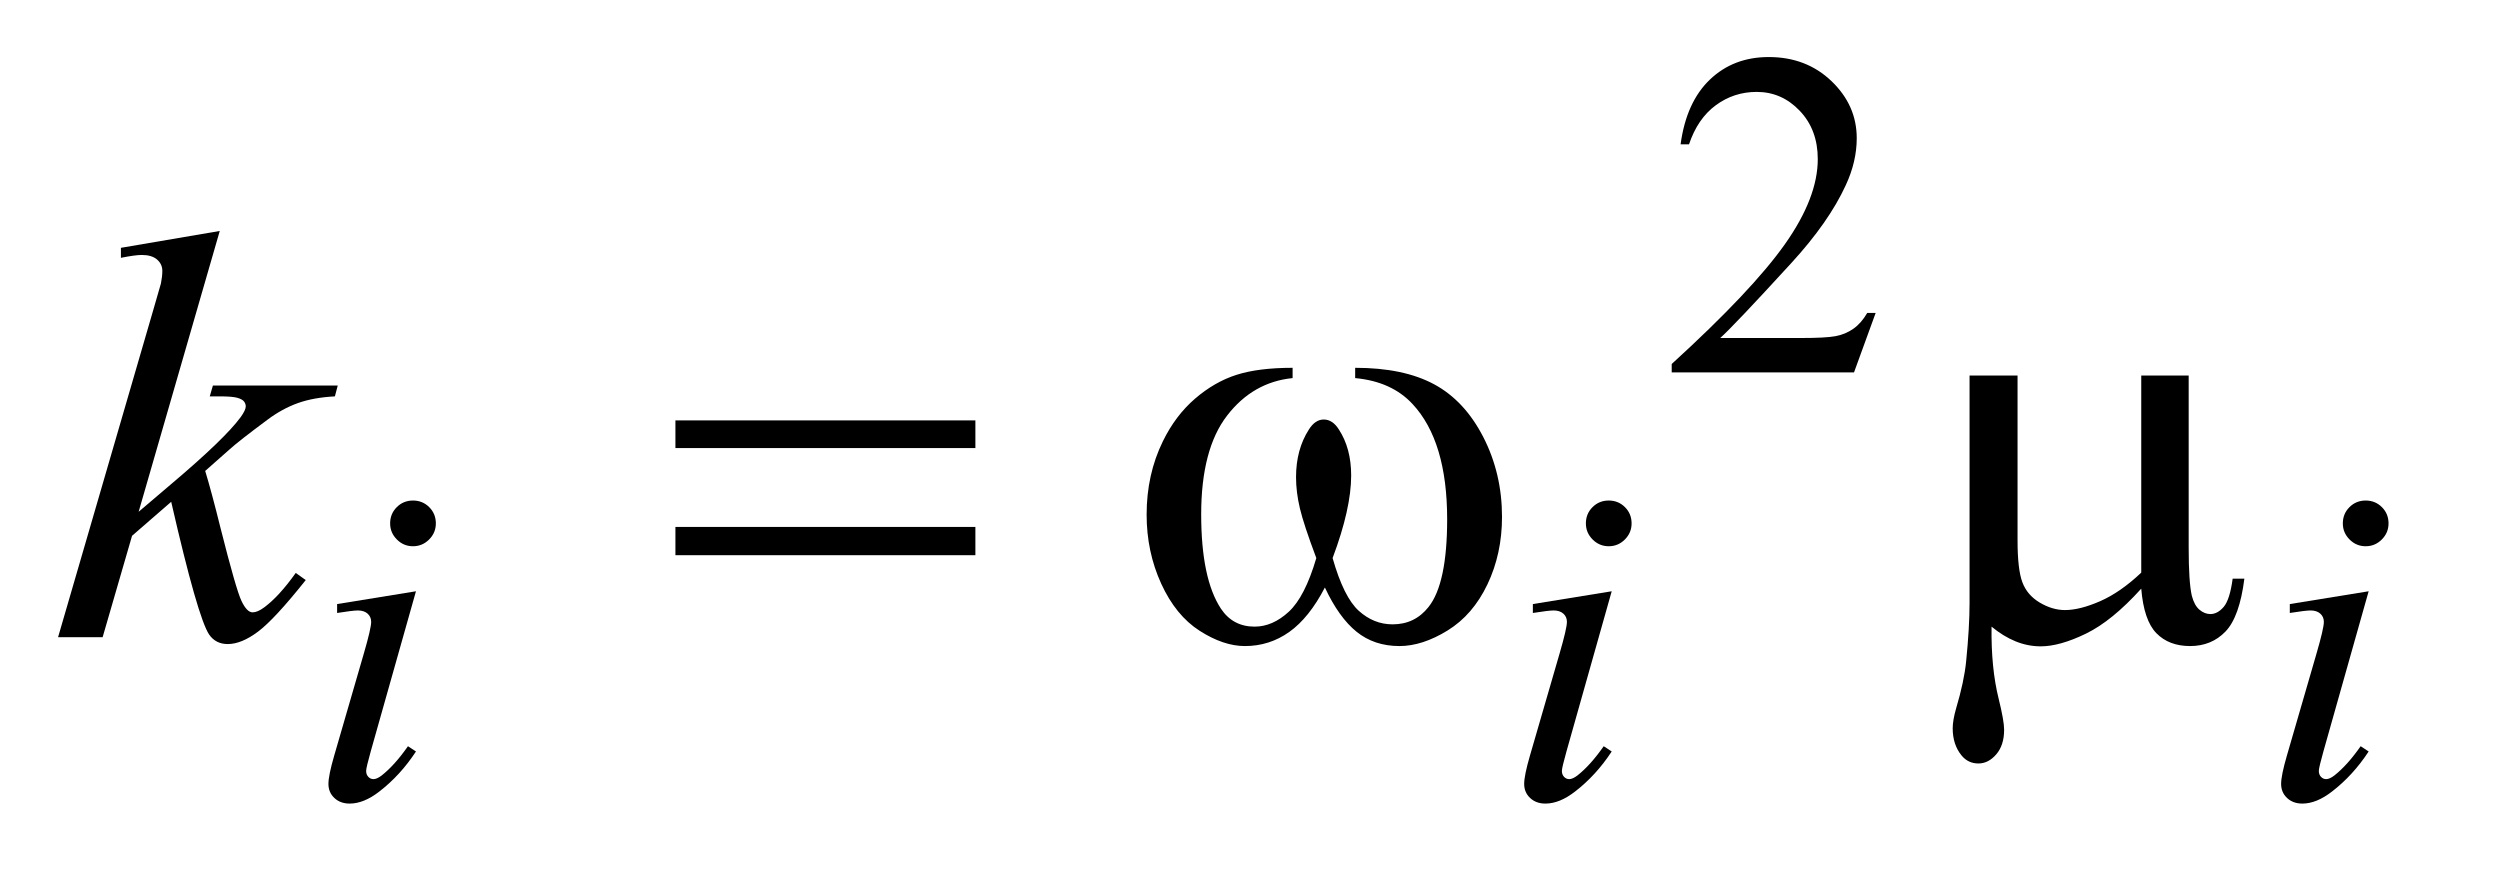 <?xml version="1.0" encoding="UTF-8"?>
<!DOCTYPE svg PUBLIC '-//W3C//DTD SVG 1.0//EN'
          'http://www.w3.org/TR/2001/REC-SVG-20010904/DTD/svg10.dtd'>
<svg stroke-dasharray="none" shape-rendering="auto" xmlns="http://www.w3.org/2000/svg" font-family="'Dialog'" text-rendering="auto" width="67" fill-opacity="1" color-interpolation="auto" color-rendering="auto" preserveAspectRatio="xMidYMid meet" font-size="12px" viewBox="0 0 67 24" fill="black" xmlns:xlink="http://www.w3.org/1999/xlink" stroke="black" image-rendering="auto" stroke-miterlimit="10" stroke-linecap="square" stroke-linejoin="miter" font-style="normal" stroke-width="1" height="24" stroke-dashoffset="0" font-weight="normal" stroke-opacity="1"
><!--Generated by the Batik Graphics2D SVG Generator--><defs id="genericDefs"
  /><g
  ><defs id="defs1"
    ><clipPath clipPathUnits="userSpaceOnUse" id="clipPath1"
      ><path d="M0.945 2.099 L42.84 2.099 L42.84 16.869 L0.945 16.869 L0.945 2.099 Z"
      /></clipPath
      ><clipPath clipPathUnits="userSpaceOnUse" id="clipPath2"
      ><path d="M30.176 67.051 L30.176 538.949 L1368.699 538.949 L1368.699 67.051 Z"
      /></clipPath
    ></defs
    ><g transform="scale(1.576,1.576) translate(-0.945,-2.099) matrix(0.031,0,0,0.031,0,0)"
    ><path d="M1059.375 239.375 L1047.5 272 L947.5 272 L947.5 267.375 Q991.625 227.125 1009.625 201.625 Q1027.625 176.125 1027.625 155 Q1027.625 138.875 1017.75 128.5 Q1007.875 118.125 994.125 118.125 Q981.625 118.125 971.688 125.438 Q961.75 132.75 957 146.875 L952.375 146.875 Q955.5 123.75 968.438 111.375 Q981.375 99 1000.75 99 Q1021.375 99 1035.188 112.25 Q1049 125.5 1049 143.5 Q1049 156.375 1043 169.25 Q1033.75 189.5 1013 212.125 Q981.875 246.125 974.125 253.125 L1018.375 253.125 Q1031.875 253.125 1037.312 252.125 Q1042.75 251.125 1047.125 248.062 Q1051.5 245 1054.75 239.375 L1059.375 239.375 Z" stroke="none" clip-path="url(#clipPath2)"
    /></g
    ><g transform="matrix(0.049,0,0,0.049,-1.488,-3.307)"
    ><path d="M256.25 341.25 Q261.5 341.25 265.125 344.875 Q268.75 348.5 268.75 353.75 Q268.75 358.875 265.062 362.562 Q261.375 366.25 256.25 366.25 Q251.125 366.25 247.438 362.562 Q243.75 358.875 243.75 353.75 Q243.75 348.5 247.375 344.875 Q251 341.25 256.25 341.25 ZM257.875 390.875 L233.125 478.5 Q230.625 487.375 230.625 489.125 Q230.625 491.125 231.812 492.375 Q233 493.625 234.625 493.625 Q236.5 493.625 239.125 491.625 Q246.25 486 253.5 475.625 L257.875 478.5 Q249.375 491.5 237.875 500.375 Q229.375 507 221.625 507 Q216.5 507 213.25 503.938 Q210 500.875 210 496.25 Q210 491.625 213.125 480.875 L229.375 424.875 Q233.375 411.125 233.375 407.625 Q233.375 404.875 231.438 403.125 Q229.5 401.375 226.125 401.375 Q223.375 401.375 214.75 402.75 L214.75 397.875 L257.875 390.875 ZM910.25 341.25 Q915.5 341.25 919.125 344.875 Q922.75 348.5 922.75 353.75 Q922.75 358.875 919.062 362.562 Q915.375 366.25 910.25 366.25 Q905.125 366.25 901.438 362.562 Q897.75 358.875 897.75 353.75 Q897.75 348.5 901.375 344.875 Q905 341.25 910.25 341.25 ZM911.875 390.875 L887.125 478.5 Q884.625 487.375 884.625 489.125 Q884.625 491.125 885.812 492.375 Q887 493.625 888.625 493.625 Q890.5 493.625 893.125 491.625 Q900.25 486 907.5 475.625 L911.875 478.5 Q903.375 491.5 891.875 500.375 Q883.375 507 875.625 507 Q870.5 507 867.25 503.938 Q864 500.875 864 496.25 Q864 491.625 867.125 480.875 L883.375 424.875 Q887.375 411.125 887.375 407.625 Q887.375 404.875 885.438 403.125 Q883.5 401.375 880.125 401.375 Q877.375 401.375 868.75 402.75 L868.75 397.875 L911.875 390.875 ZM1324.25 341.25 Q1329.5 341.25 1333.125 344.875 Q1336.75 348.5 1336.75 353.75 Q1336.75 358.875 1333.062 362.562 Q1329.375 366.25 1324.25 366.25 Q1319.125 366.25 1315.438 362.562 Q1311.75 358.875 1311.75 353.75 Q1311.75 348.5 1315.375 344.875 Q1319 341.25 1324.25 341.25 ZM1325.875 390.875 L1301.125 478.5 Q1298.625 487.375 1298.625 489.125 Q1298.625 491.125 1299.812 492.375 Q1301 493.625 1302.625 493.625 Q1304.5 493.625 1307.125 491.625 Q1314.25 486 1321.5 475.625 L1325.875 478.5 Q1317.375 491.5 1305.875 500.375 Q1297.375 507 1289.625 507 Q1284.5 507 1281.25 503.938 Q1278 500.875 1278 496.25 Q1278 491.625 1281.125 480.875 L1297.375 424.875 Q1301.375 411.125 1301.375 407.625 Q1301.375 404.875 1299.438 403.125 Q1297.5 401.375 1294.125 401.375 Q1291.375 401.375 1282.75 402.75 L1282.75 397.875 L1325.875 390.875 Z" stroke="none" clip-path="url(#clipPath2)"
    /></g
    ><g transform="matrix(0.049,0,0,0.049,-1.488,-3.307)"
    ><path d="M150.562 193.812 L106.188 347.406 L124 332.25 Q153.219 307.562 161.969 295.688 Q164.781 291.781 164.781 289.75 Q164.781 288.344 163.844 287.094 Q162.906 285.844 160.172 285.062 Q157.438 284.281 150.562 284.281 L145.094 284.281 L146.812 278.344 L215.094 278.344 L213.531 284.281 Q201.812 284.906 193.297 287.953 Q184.781 291 176.812 296.938 Q161.031 308.656 156.031 313.188 L142.594 325.062 Q146.031 336.312 151.031 356.469 Q159.469 389.906 162.438 396.156 Q165.406 402.406 168.531 402.406 Q171.188 402.406 174.781 399.75 Q182.906 393.812 192.125 380.844 L197.594 384.75 Q180.562 406.156 171.5 412.953 Q162.438 419.75 154.938 419.75 Q148.375 419.75 144.781 414.594 Q138.531 405.375 124 341.938 L102.594 360.531 L86.5 416 L62.125 416 L114 237.719 L118.375 222.562 Q119.156 218.656 119.156 215.688 Q119.156 211.938 116.266 209.438 Q113.375 206.938 107.906 206.938 Q104.312 206.938 96.5 208.5 L96.5 203.031 L150.562 193.812 Z" stroke="none" clip-path="url(#clipPath2)"
    /></g
    ><g transform="matrix(0.049,0,0,0.049,-1.488,-3.307)"
    ><path d="M399.781 297.406 L563.844 297.406 L563.844 312.562 L399.781 312.562 L399.781 297.406 ZM399.781 355.688 L563.844 355.688 L563.844 371.156 L399.781 371.156 L399.781 355.688 ZM771.562 274.281 L771.562 268.656 Q797.969 268.656 814.688 277.641 Q831.406 286.625 841.641 306.547 Q851.875 326.469 851.875 350.219 Q851.875 370.375 843.906 387.094 Q835.938 403.812 822.109 412.328 Q808.281 420.844 795.781 420.844 Q782.031 420.844 772.344 413.031 Q762.656 405.219 755 388.812 Q746.406 405.375 735.547 413.109 Q724.688 420.844 711.25 420.844 Q699.531 420.844 686.484 412.484 Q673.438 404.125 665.469 386.703 Q657.5 369.281 657.5 348.969 Q657.5 326.938 666.406 308.812 Q673.281 294.75 683.984 285.531 Q694.688 276.312 706.719 272.484 Q718.75 268.656 737.344 268.656 L737.344 274.281 Q715.625 276.469 701.484 294.828 Q687.344 313.188 687.344 348.812 Q687.344 383.969 698.125 400.375 Q704.688 410.219 716.562 410.219 Q726.406 410.219 735.234 402.094 Q744.062 393.969 750.312 372.719 Q743.438 354.438 741.328 345.531 Q739.219 336.625 739.219 328.5 Q739.219 313.344 746.25 302.406 Q749.688 296.938 754.375 296.938 Q759.219 296.938 762.656 302.406 Q769.375 312.719 769.375 327.562 Q769.375 345.688 759.219 372.719 Q765.312 394.125 773.516 401.547 Q781.719 408.969 792.031 408.969 Q804.219 408.969 811.719 399.438 Q821.875 386.625 821.875 351.469 Q821.875 308.812 802.969 288.5 Q791.562 276.156 771.562 274.281 ZM1227.438 272.875 L1227.438 367.094 Q1227.438 385.844 1229.156 393.344 Q1230.562 398.656 1233.375 401 Q1236.188 403.344 1239.312 403.344 Q1243.219 403.344 1246.578 399.438 Q1249.938 395.531 1251.5 383.969 L1257.906 383.969 Q1255.25 404.906 1247.594 412.875 Q1239.938 420.844 1228.219 420.844 Q1216.656 420.844 1209.781 413.812 Q1202.906 406.781 1201.5 389.438 Q1185.562 407.094 1171.266 414.047 Q1156.969 421 1146.5 421 Q1139.469 421 1132.75 418.266 Q1126.031 415.531 1119.625 410.219 Q1119.312 432.875 1123.531 449.75 Q1126.5 461.781 1126.5 466.625 Q1126.5 475.062 1122.203 480.062 Q1117.906 485.062 1112.438 485.062 Q1106.812 485.062 1103.219 480.688 Q1098.375 474.75 1098.375 465.844 Q1098.375 461.469 1100.25 454.906 Q1104.625 440.219 1105.719 429.281 Q1107.594 410.531 1107.594 397.406 L1107.594 272.875 L1133.844 272.875 L1133.844 363.031 Q1133.844 378.969 1136.5 386 Q1139.156 393.031 1146.031 397.094 Q1152.906 401.156 1159.781 401.156 Q1167.906 401.156 1179 396.312 Q1190.094 391.469 1201.5 380.688 L1201.5 272.875 L1227.438 272.875 Z" stroke="none" clip-path="url(#clipPath2)"
    /></g
  ></g
></svg
>
